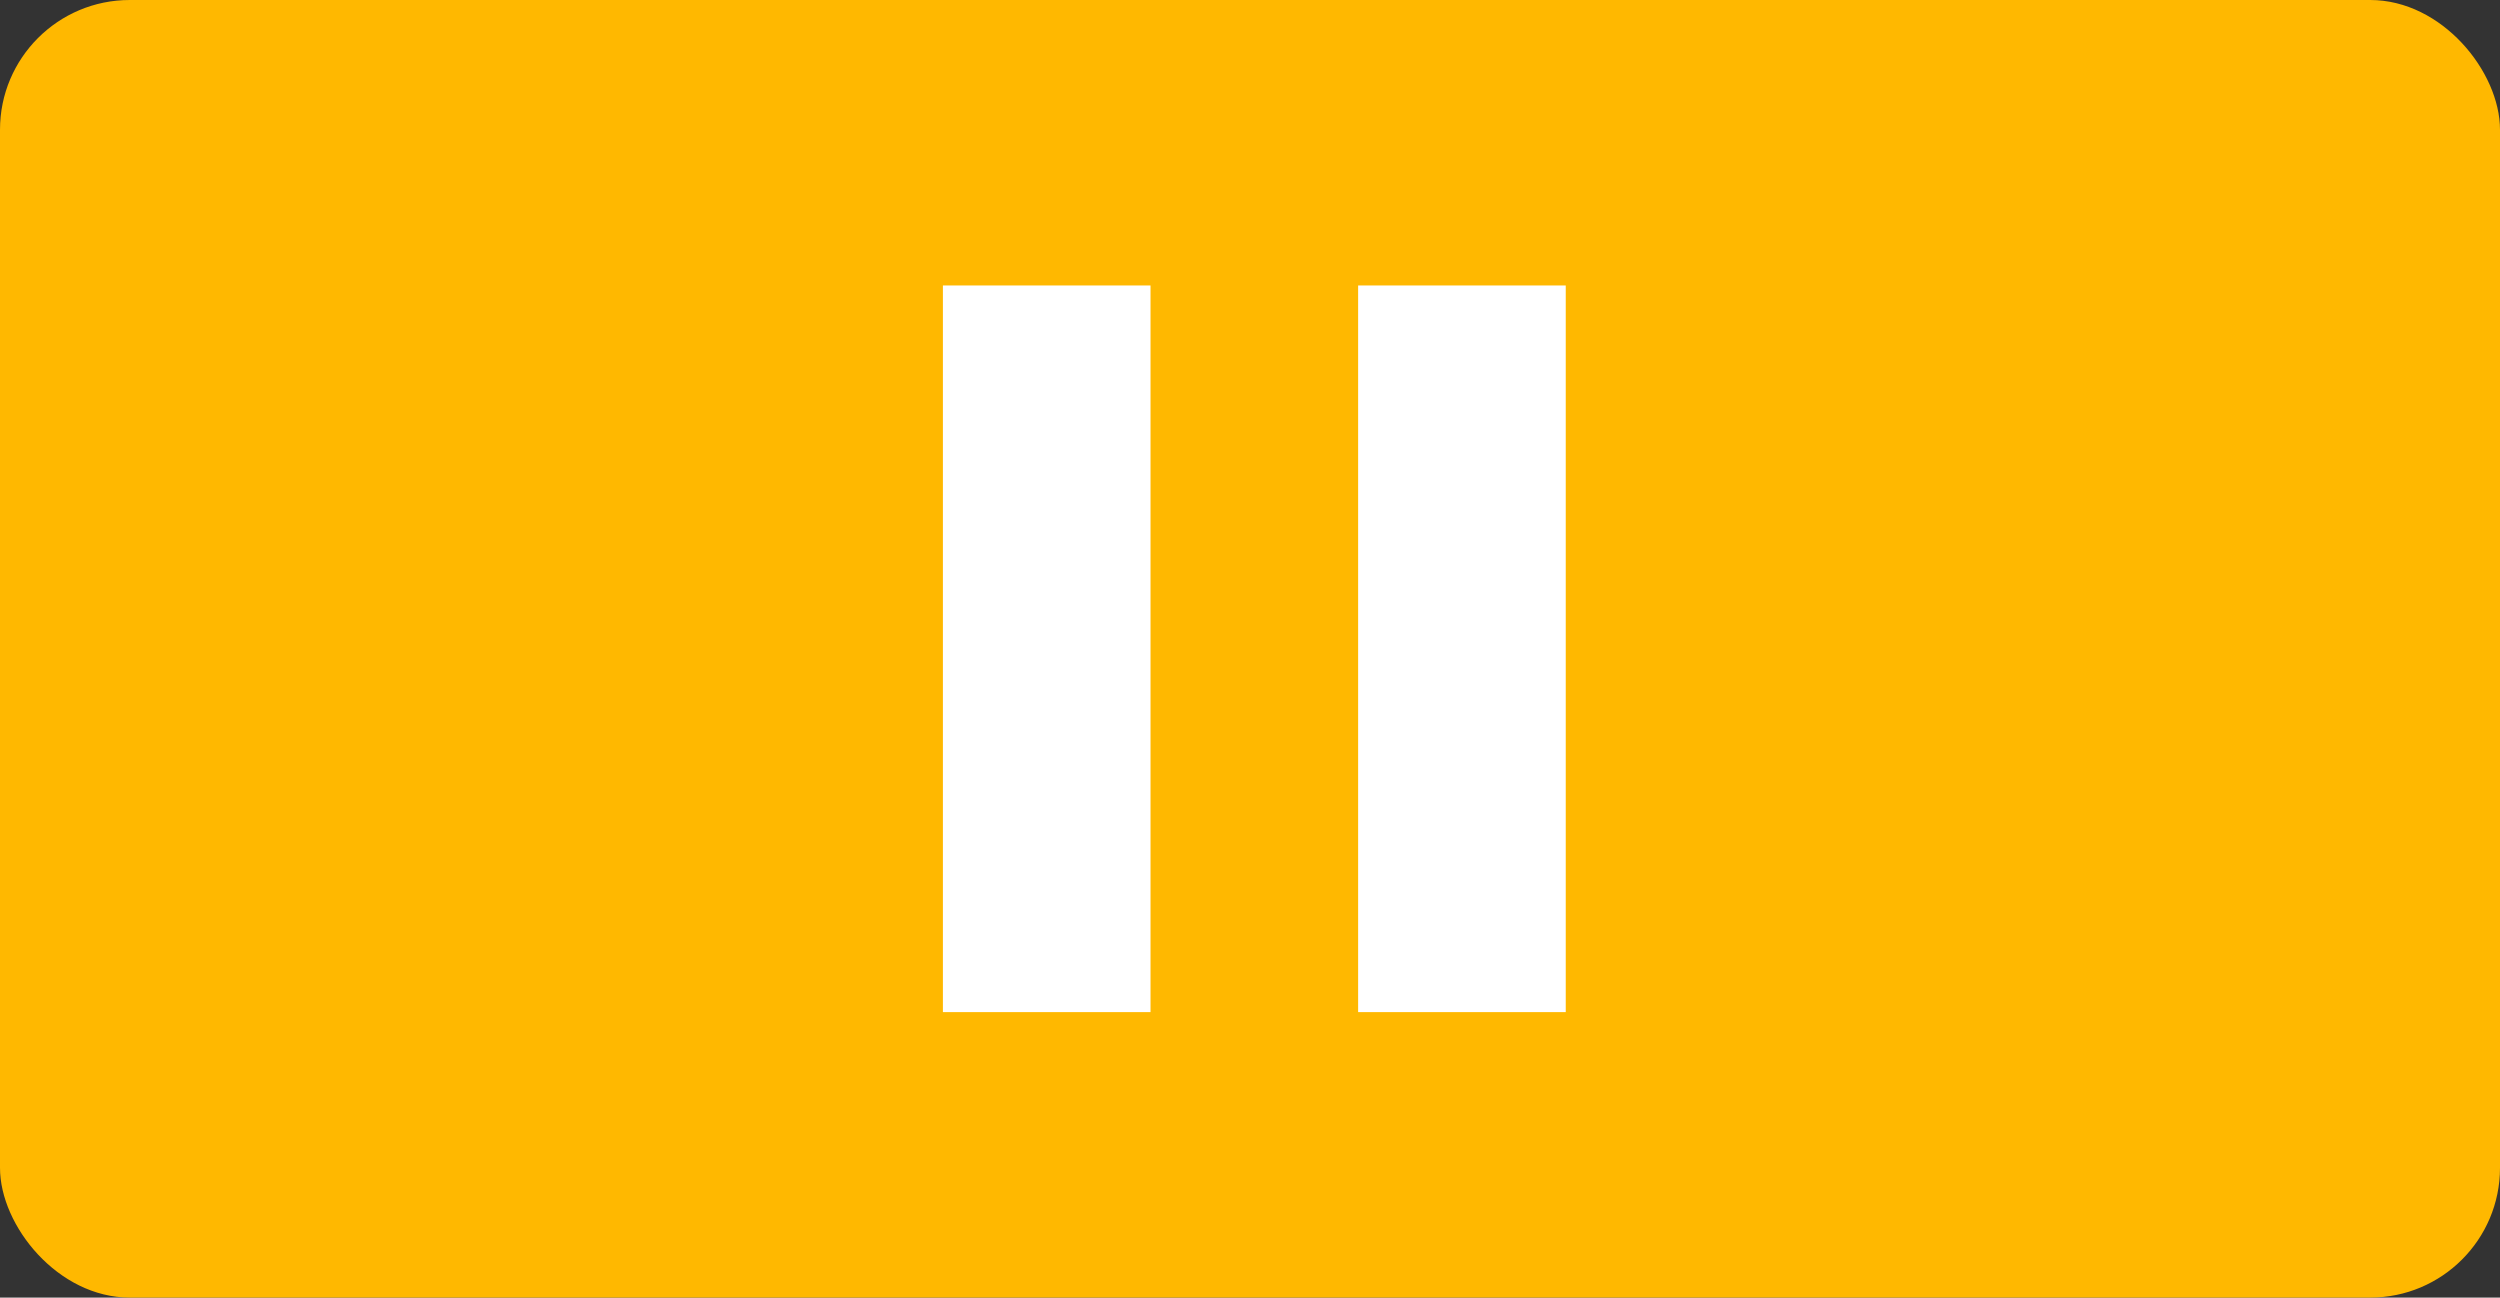 <svg width="289" height="150" viewBox="0 0 289 150" fill="none" xmlns="http://www.w3.org/2000/svg">
<rect x="0" y="0" width="289" height="150" fill="#333333" stroke="none"/>
<rect width="289" height="150" rx="15" fill="#FFB800"/>
<path d="M109 117H133V33H109V117ZM157 33V117H181V33H157Z" fill="white"/>
</svg>
